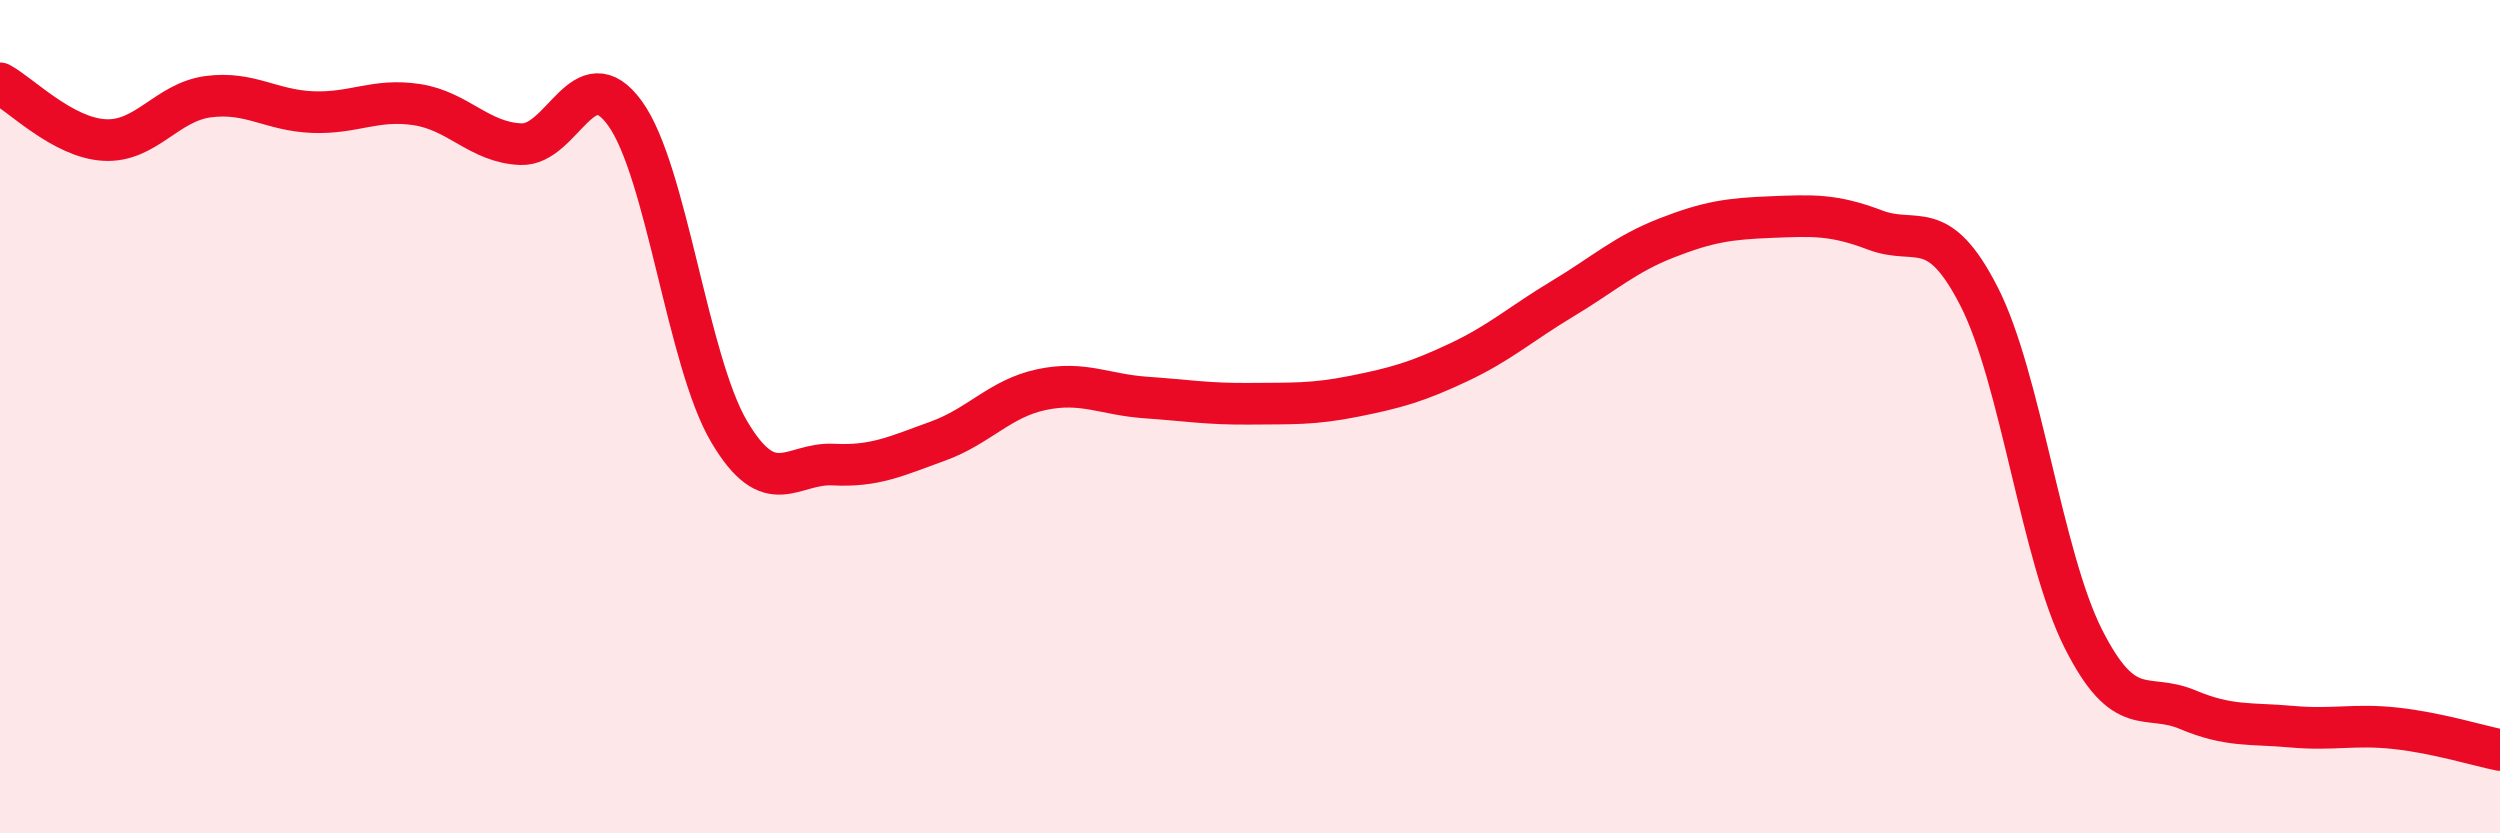 
    <svg width="60" height="20" viewBox="0 0 60 20" xmlns="http://www.w3.org/2000/svg">
      <path
        d="M 0,2 C 0.5,2.27 1.5,3.3 2.5,3.36 C 3.5,3.42 4,2.45 5,2.32 C 6,2.19 6.5,2.65 7.5,2.69 C 8.5,2.73 9,2.36 10,2.51 C 11,2.66 11.5,3.42 12.5,3.46 C 13.5,3.5 14,1.34 15,2.72 C 16,4.1 16.5,8.67 17.5,10.36 C 18.5,12.05 19,11.1 20,11.15 C 21,11.2 21.5,10.95 22.5,10.59 C 23.5,10.23 24,9.56 25,9.35 C 26,9.14 26.5,9.47 27.5,9.54 C 28.5,9.61 29,9.7 30,9.69 C 31,9.68 31.5,9.71 32.5,9.51 C 33.5,9.31 34,9.17 35,8.7 C 36,8.23 36.5,7.77 37.5,7.17 C 38.5,6.57 39,6.1 40,5.71 C 41,5.32 41.5,5.25 42.5,5.21 C 43.5,5.17 44,5.14 45,5.52 C 46,5.9 46.5,5.16 47.5,7.12 C 48.5,9.08 49,13.35 50,15.33 C 51,17.31 51.5,16.61 52.5,17.03 C 53.5,17.45 54,17.35 55,17.44 C 56,17.53 56.5,17.37 57.5,17.48 C 58.5,17.59 59.5,17.9 60,18L60 20L0 20Z"
        fill="#EB0A25"
        opacity="0.1"
        stroke-linecap="round"
        stroke-linejoin="round"
      />
      <path
        d="M 0,2 C 0.5,2.27 1.5,3.3 2.5,3.36 C 3.5,3.42 4,2.45 5,2.32 C 6,2.19 6.5,2.65 7.5,2.69 C 8.5,2.73 9,2.36 10,2.51 C 11,2.66 11.5,3.42 12.5,3.46 C 13.5,3.5 14,1.34 15,2.72 C 16,4.1 16.5,8.67 17.5,10.36 C 18.5,12.05 19,11.1 20,11.15 C 21,11.2 21.5,10.95 22.5,10.59 C 23.5,10.23 24,9.56 25,9.35 C 26,9.14 26.5,9.47 27.5,9.54 C 28.5,9.61 29,9.7 30,9.69 C 31,9.68 31.5,9.71 32.5,9.51 C 33.5,9.31 34,9.17 35,8.7 C 36,8.23 36.5,7.77 37.5,7.17 C 38.5,6.57 39,6.1 40,5.71 C 41,5.32 41.5,5.25 42.5,5.21 C 43.5,5.17 44,5.14 45,5.52 C 46,5.9 46.5,5.16 47.5,7.12 C 48.5,9.08 49,13.35 50,15.33 C 51,17.31 51.5,16.61 52.5,17.03 C 53.5,17.45 54,17.35 55,17.44 C 56,17.53 56.5,17.37 57.5,17.48 C 58.5,17.59 59.5,17.9 60,18"
        stroke="#EB0A25"
        stroke-width="1"
        fill="none"
        stroke-linecap="round"
        stroke-linejoin="round"
      />
    </svg>
  